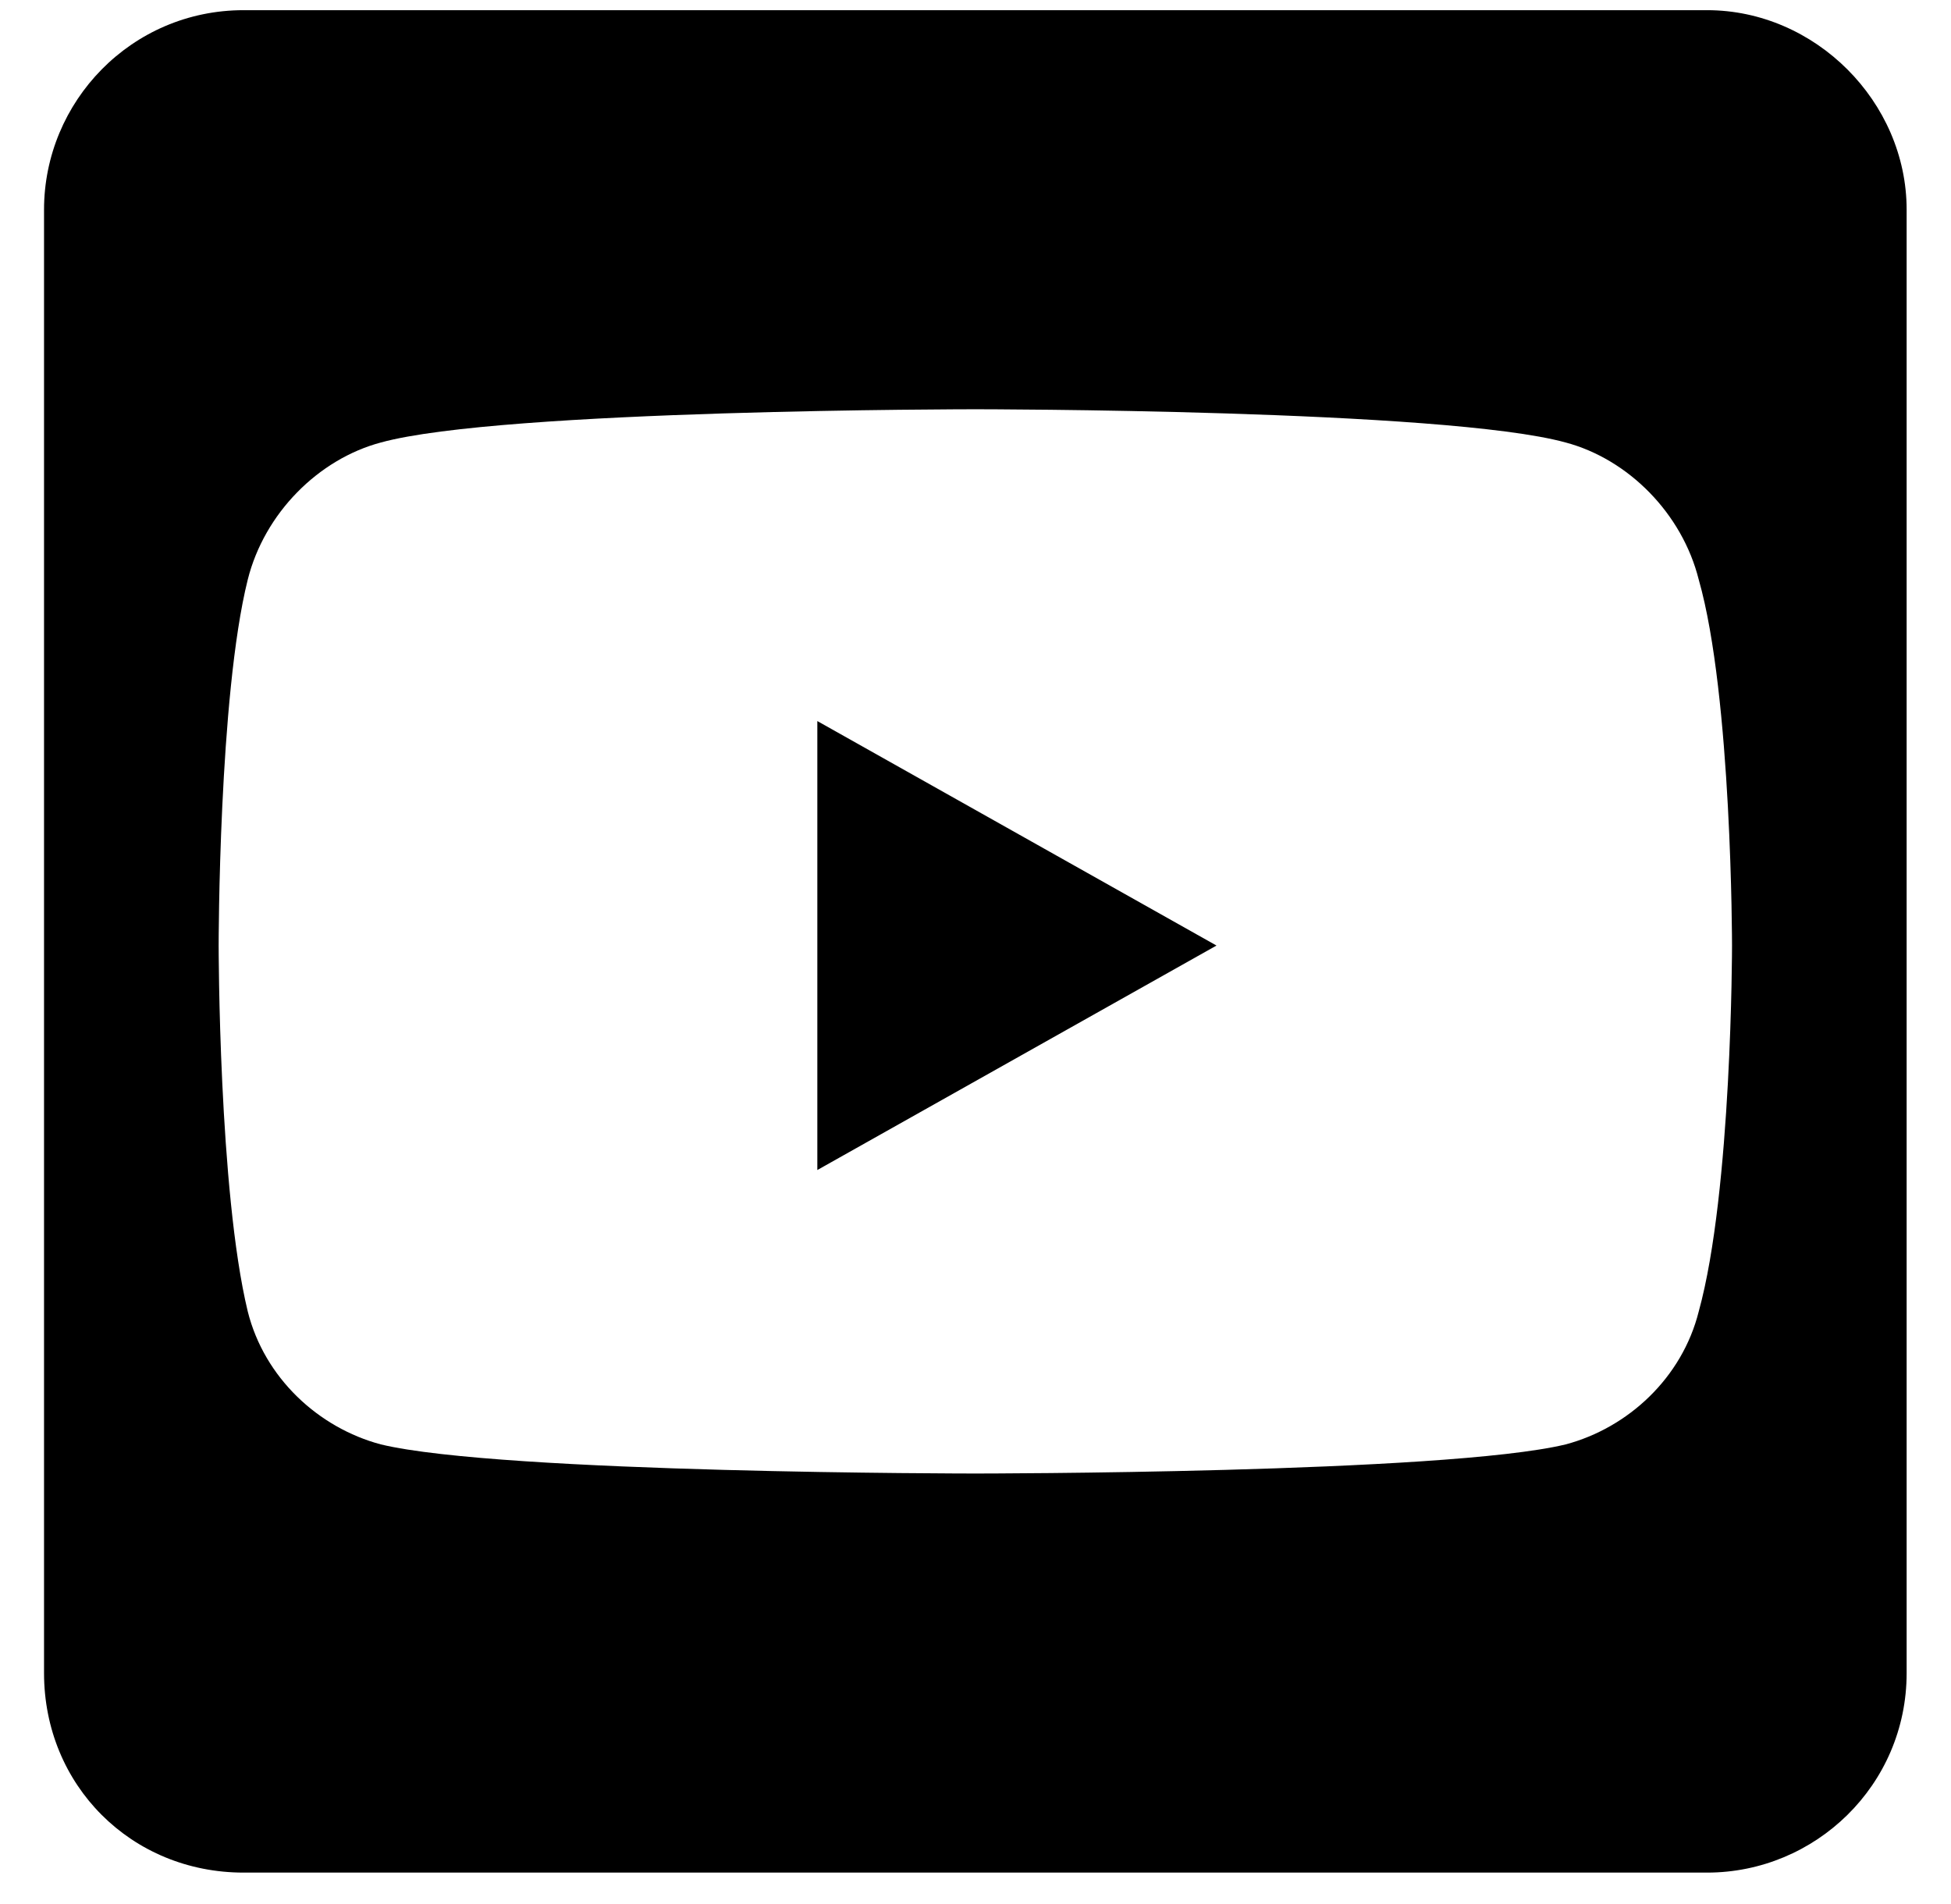 <svg width="42" height="41" viewBox="0 0 42 41" fill="none" xmlns="http://www.w3.org/2000/svg">
<path d="M17.595 15.524L26.188 20.357L17.595 25.19V15.524ZM41.045 4.515V36.02C41.045 38.437 39.076 40.316 36.749 40.316H5.244C2.827 40.316 0.948 38.437 0.948 36.02V4.515C0.948 2.188 2.827 0.219 5.244 0.219H36.749C39.076 0.219 41.045 2.188 41.045 4.515ZM37.286 20.357C37.286 20.357 37.286 14.987 36.57 12.481C36.212 11.049 35.049 9.885 33.706 9.527C31.11 8.811 20.997 8.811 20.997 8.811C20.997 8.811 10.793 8.811 8.198 9.527C6.855 9.885 5.691 11.049 5.333 12.481C4.707 14.987 4.707 20.357 4.707 20.357C4.707 20.357 4.707 25.638 5.333 28.233C5.691 29.665 6.855 30.739 8.198 31.097C10.793 31.724 20.997 31.724 20.997 31.724C20.997 31.724 31.11 31.724 33.706 31.097C35.049 30.739 36.212 29.665 36.57 28.233C37.286 25.638 37.286 20.357 37.286 20.357Z" fill="black"/>
</svg>

